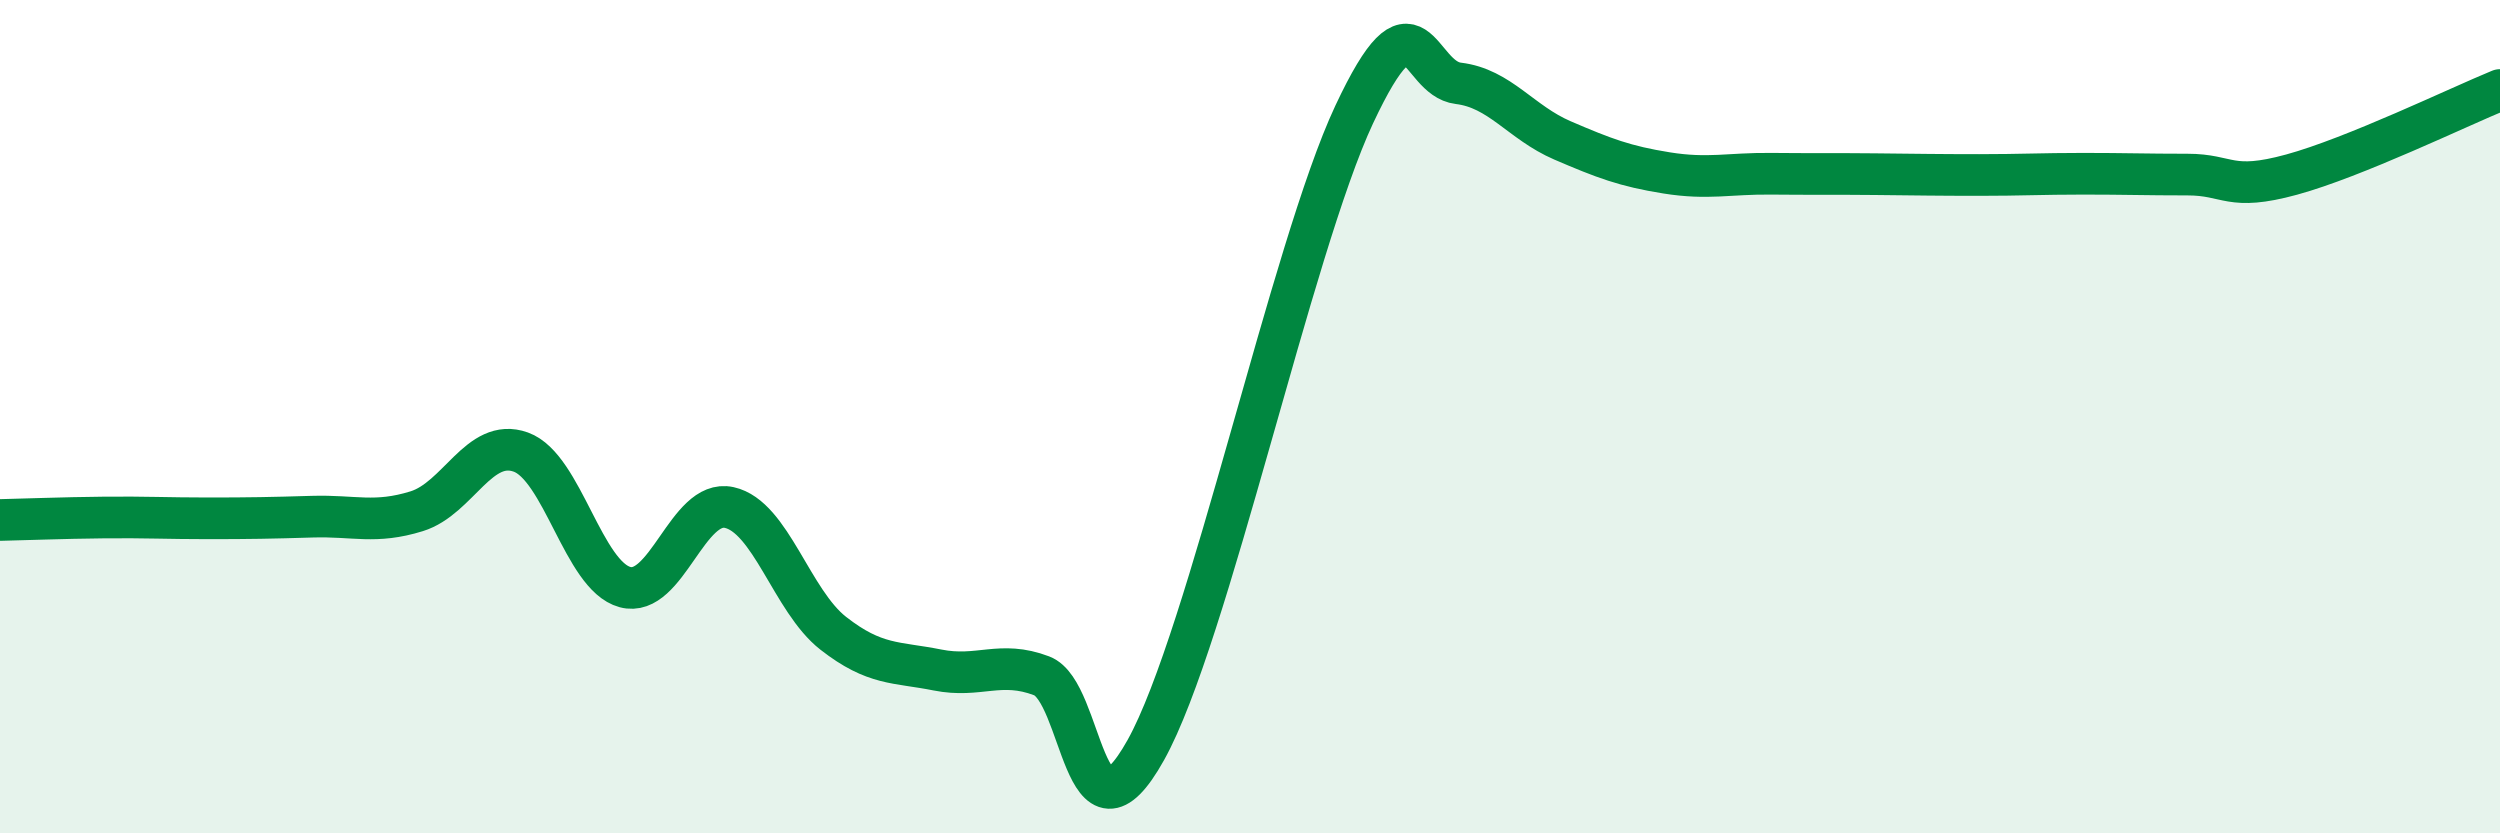 
    <svg width="60" height="20" viewBox="0 0 60 20" xmlns="http://www.w3.org/2000/svg">
      <path
        d="M 0,12.48 C 0.5,12.47 1.5,12.43 2.5,12.42 C 3.5,12.41 4,12.44 5,12.44 C 6,12.44 6.5,12.43 7.5,12.4 C 8.5,12.37 9,12.58 10,12.27 C 11,11.96 11.5,10.49 12.5,10.85 C 13.5,11.21 14,13.82 15,14.09 C 16,14.36 16.5,11.96 17.5,12.18 C 18.5,12.4 19,14.42 20,15.2 C 21,15.98 21.5,15.88 22.5,16.08 C 23.5,16.28 24,15.84 25,16.22 C 26,16.6 26,20.69 27.5,18 C 29,15.31 31,5.95 32.5,2.75 C 34,-0.45 34,1.88 35,2 C 36,2.12 36.5,2.94 37.5,3.37 C 38.5,3.8 39,3.99 40,4.15 C 41,4.31 41.5,4.16 42.5,4.17 C 43.5,4.18 44,4.17 45,4.18 C 46,4.19 46.5,4.2 47.5,4.2 C 48.5,4.2 49,4.17 50,4.17 C 51,4.17 51.5,4.19 52.5,4.19 C 53.5,4.19 53.5,4.6 55,4.19 C 56.5,3.78 59,2.57 60,2.16L60 20L0 20Z"
        fill="#008740"
        opacity="0.1"
        stroke-linecap="round"
        stroke-linejoin="round"
      />
      <path
        d="M 0,12.48 C 0.5,12.47 1.5,12.43 2.5,12.42 C 3.5,12.41 4,12.44 5,12.44 C 6,12.44 6.5,12.43 7.5,12.4 C 8.5,12.37 9,12.58 10,12.27 C 11,11.96 11.5,10.49 12.5,10.85 C 13.5,11.21 14,13.82 15,14.09 C 16,14.36 16.5,11.96 17.5,12.18 C 18.5,12.4 19,14.42 20,15.2 C 21,15.98 21.5,15.88 22.5,16.08 C 23.5,16.28 24,15.84 25,16.22 C 26,16.6 26,20.69 27.5,18 C 29,15.31 31,5.95 32.5,2.75 C 34,-0.45 34,1.88 35,2 C 36,2.12 36.5,2.94 37.5,3.37 C 38.5,3.8 39,3.99 40,4.15 C 41,4.31 41.5,4.16 42.5,4.17 C 43.5,4.18 44,4.17 45,4.18 C 46,4.19 46.5,4.2 47.5,4.2 C 48.5,4.2 49,4.17 50,4.17 C 51,4.17 51.5,4.19 52.5,4.19 C 53.5,4.19 53.5,4.6 55,4.19 C 56.5,3.78 59,2.57 60,2.16"
        stroke="#008740"
        stroke-width="1"
        fill="none"
        stroke-linecap="round"
        stroke-linejoin="round"
      />
    </svg>
  